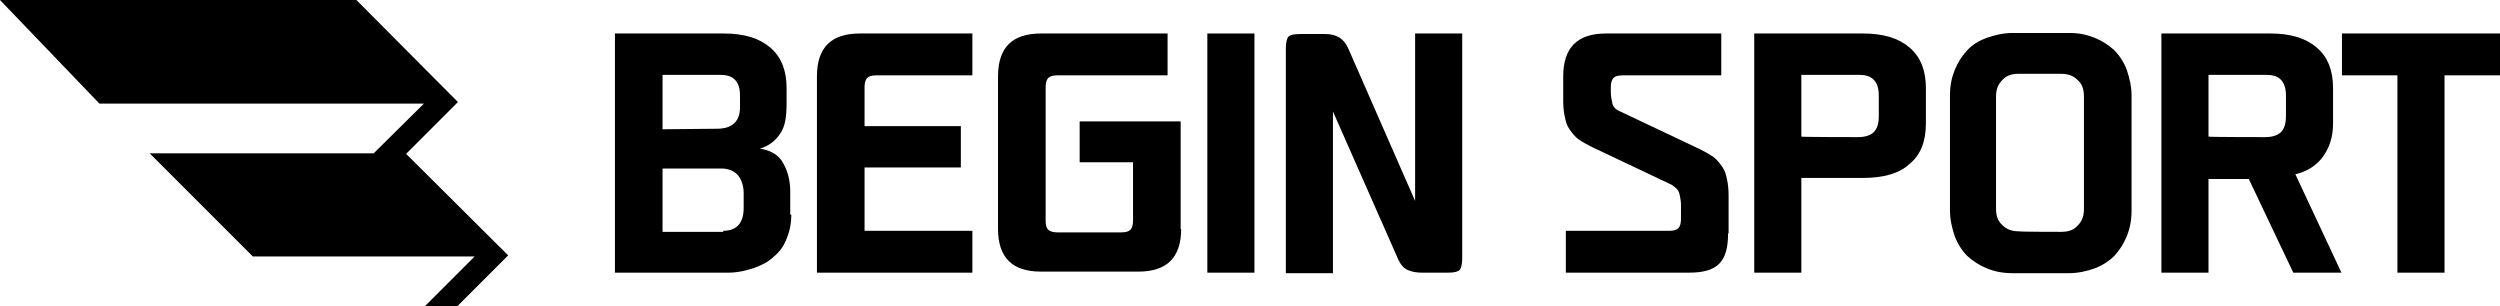 <?xml version="1.0" encoding="utf-8"?>
<!-- Generator: Adobe Illustrator 24.0.1, SVG Export Plug-In . SVG Version: 6.00 Build 0)  -->
<svg version="1.1" id="레이어_1" xmlns="http://www.w3.org/2000/svg" xmlns:xlink="http://www.w3.org/1999/xlink" x="0px"
	 y="0px" viewBox="0 0 477.7 58.5" style="enable-background:new 0 0 477.7 58.5;" xml:space="preserve">
<g>
	<path d="M151.2,41c0,1.7-0.3,3.2-0.9,4.6c-0.5,1.4-1.4,2.6-2.4,3.4c-1,1-2.4,1.7-3.8,2.2c-1.5,0.5-3.2,0.9-4.9,0.9h-21.7V6.4h20.8
		c3.9,0,6.8,0.9,8.9,2.7s3.1,4.4,3.1,7.7v3.1c0,2.4-0.3,4.3-1.2,5.6c-0.9,1.4-2.2,2.4-3.9,2.9c2,0.3,3.6,1.2,4.4,2.7
		c0.9,1.5,1.4,3.4,1.4,5.5V41H151.2z M137,24.6c2.9,0,4.4-1.4,4.4-4.1v-2.2c0-1.4-0.3-2.4-1-3.1c-0.7-0.7-1.7-0.9-2.9-0.9h-10.9
		v10.4L137,24.6L137,24.6z M138.2,44.1c2.6,0,3.9-1.5,3.9-4.4V37c0-1.4-0.3-2.4-1-3.4c-0.7-0.9-1.9-1.4-3.2-1.4h-11.3v12.1h11.6
		V44.1z"/>
	<path d="M185.8,52.1h-29.7V14.6c0-5.5,2.7-8.2,8.2-8.2h21.5v8h-18.4c-0.9,0-1.4,0.2-1.7,0.5s-0.5,0.9-0.5,1.7v7.5h18.4V32h-18.4
		v12.1h20.6L185.8,52.1L185.8,52.1z"/>
	<path d="M225.7,43.7c0,5.5-2.7,8.2-8.2,8.2h-18.6c-5.5,0-8.2-2.7-8.2-8.2V14.6c0-5.5,2.7-8.2,8.2-8.2h24.2v8H202
		c-0.9,0-1.4,0.2-1.7,0.5s-0.5,0.9-0.5,1.7v25.6c0,0.9,0.2,1.4,0.5,1.7s0.9,0.5,1.7,0.5h12.3c0.9,0,1.4-0.2,1.7-0.5s0.5-0.9,0.5-1.7
		V31h-10.2v-7.8h19.3v20.6h0.1V43.7z"/>
	<path d="M239.7,52.1h-9V6.4h9V52.1z"/>
	<path d="M279.4,49.4c0,1-0.2,1.9-0.5,2.2s-1,0.5-2.2,0.5h-5.1c-1,0-1.9-0.2-2.6-0.5s-1.4-1-1.9-2.2l-12.4-28.1v30.9h-9v-43
		c0-1,0.2-1.9,0.5-2.2c0.3-0.3,1-0.5,2.2-0.5h4.8c2.2,0,3.6,0.9,4.4,2.7l12.8,29.2v-32h9L279.4,49.4L279.4,49.4z"/>
	<path d="M330.2,44.6c0,2.7-0.5,4.6-1.7,5.8s-3.1,1.7-5.8,1.7h-23.5v-8H319c0.9,0,1.4-0.2,1.7-0.5c0.3-0.3,0.5-0.9,0.5-1.7V39
		c0-0.7-0.2-1.4-0.3-2c-0.2-0.7-0.7-1.2-1.5-1.7l-15.2-7.2c-1-0.5-1.9-1-2.6-1.5s-1.2-1.2-1.7-1.9s-0.7-1.4-0.9-2.4
		c-0.2-0.9-0.3-1.9-0.3-3.1v-4.6c0-5.5,2.7-8.2,8.2-8.2h22v8H310c-0.9,0-1.4,0.2-1.7,0.5c-0.3,0.3-0.5,0.9-0.5,1.7v1.2
		c0,0.7,0.2,1.4,0.3,2c0.2,0.7,0.7,1.2,1.5,1.5l15.2,7.2c1,0.5,1.9,1,2.6,1.5s1.2,1.2,1.7,1.9c0.5,0.7,0.7,1.4,0.9,2.4
		c0.2,0.9,0.3,1.9,0.3,3.1v7.2H330.2z"/>
	<path d="M344.2,52.1h-9V6.4H356c3.9,0,6.8,0.9,8.9,2.7s3.1,4.4,3.1,7.7v6.8c0,3.4-1,6-3.1,7.7c-2,1.9-5.1,2.7-8.9,2.7h-11.8V52.1z
		 M355.1,26.2c1.2,0,2.2-0.3,2.9-0.9c0.7-0.7,1-1.7,1-3.1v-3.9c0-1.4-0.3-2.4-1-3.1c-0.7-0.7-1.7-0.9-2.9-0.9h-10.9v11.8
		C344.2,26.2,355.1,26.2,355.1,26.2z"/>
	<path d="M407.3,40.2c0,1.9-0.3,3.4-0.9,4.9s-1.4,2.7-2.4,3.8c-1,1-2.4,1.9-3.8,2.4s-3.1,0.9-4.9,0.9h-10.7c-1.9,0-3.4-0.3-4.9-0.9
		s-2.7-1.4-3.8-2.4c-1-1-1.9-2.4-2.4-3.8c-0.5-1.5-0.9-3.1-0.9-4.9V18.3c0-1.9,0.3-3.4,0.9-4.9s1.4-2.7,2.4-3.8s2.4-1.9,3.8-2.4
		c1.5-0.5,3.1-0.9,4.9-0.9h10.7c1.9,0,3.4,0.3,4.9,0.9s2.7,1.4,3.8,2.4c1,1,1.9,2.4,2.4,3.8c0.5,1.5,0.9,3.1,0.9,4.9V40.2z
		 M393.8,44.3c1.4,0,2.4-0.3,3.2-1.2c0.9-0.9,1.2-1.9,1.2-3.2V18.5c0-1.4-0.3-2.4-1.2-3.2c-0.9-0.9-1.9-1.2-3.2-1.2h-8
		c-1.4,0-2.4,0.3-3.2,1.2c-0.9,0.9-1.2,1.9-1.2,3.2v21.3c0,1.4,0.3,2.4,1.2,3.2c0.9,0.9,1.9,1.2,3.2,1.2
		C385.8,44.3,393.8,44.3,393.8,44.3z"/>
	<path d="M447.4,52.1h-9.2l-8.5-17.9H422v17.9h-9V6.4h20.8c3.9,0,6.8,0.9,8.9,2.7s3.1,4.4,3.1,7.7v6.8c0,2.6-0.7,4.6-1.9,6.3
		s-3.1,2.9-5.3,3.4L447.4,52.1z M432.9,26.2c1.2,0,2.2-0.3,2.9-0.9c0.7-0.7,1-1.7,1-3.1v-3.9c0-1.4-0.3-2.4-1-3.1
		c-0.7-0.7-1.7-0.9-2.9-0.9H422v11.8C421.9,26.2,432.9,26.2,432.9,26.2z"/>
	<path d="M467.1,52.1h-9V14.4h-10.6v-8h30.2v8h-10.6V52.1z"/>
</g>
<polygon points="0,0 68.1,0 87.5,19.5 77.6,29.4 97.1,48.8 87.4,58.5 81.2,58.5 90.7,49 48.3,49 28.6,29.3 71.4,29.3 81,19.8 
	19,19.8 "/>
</svg>
